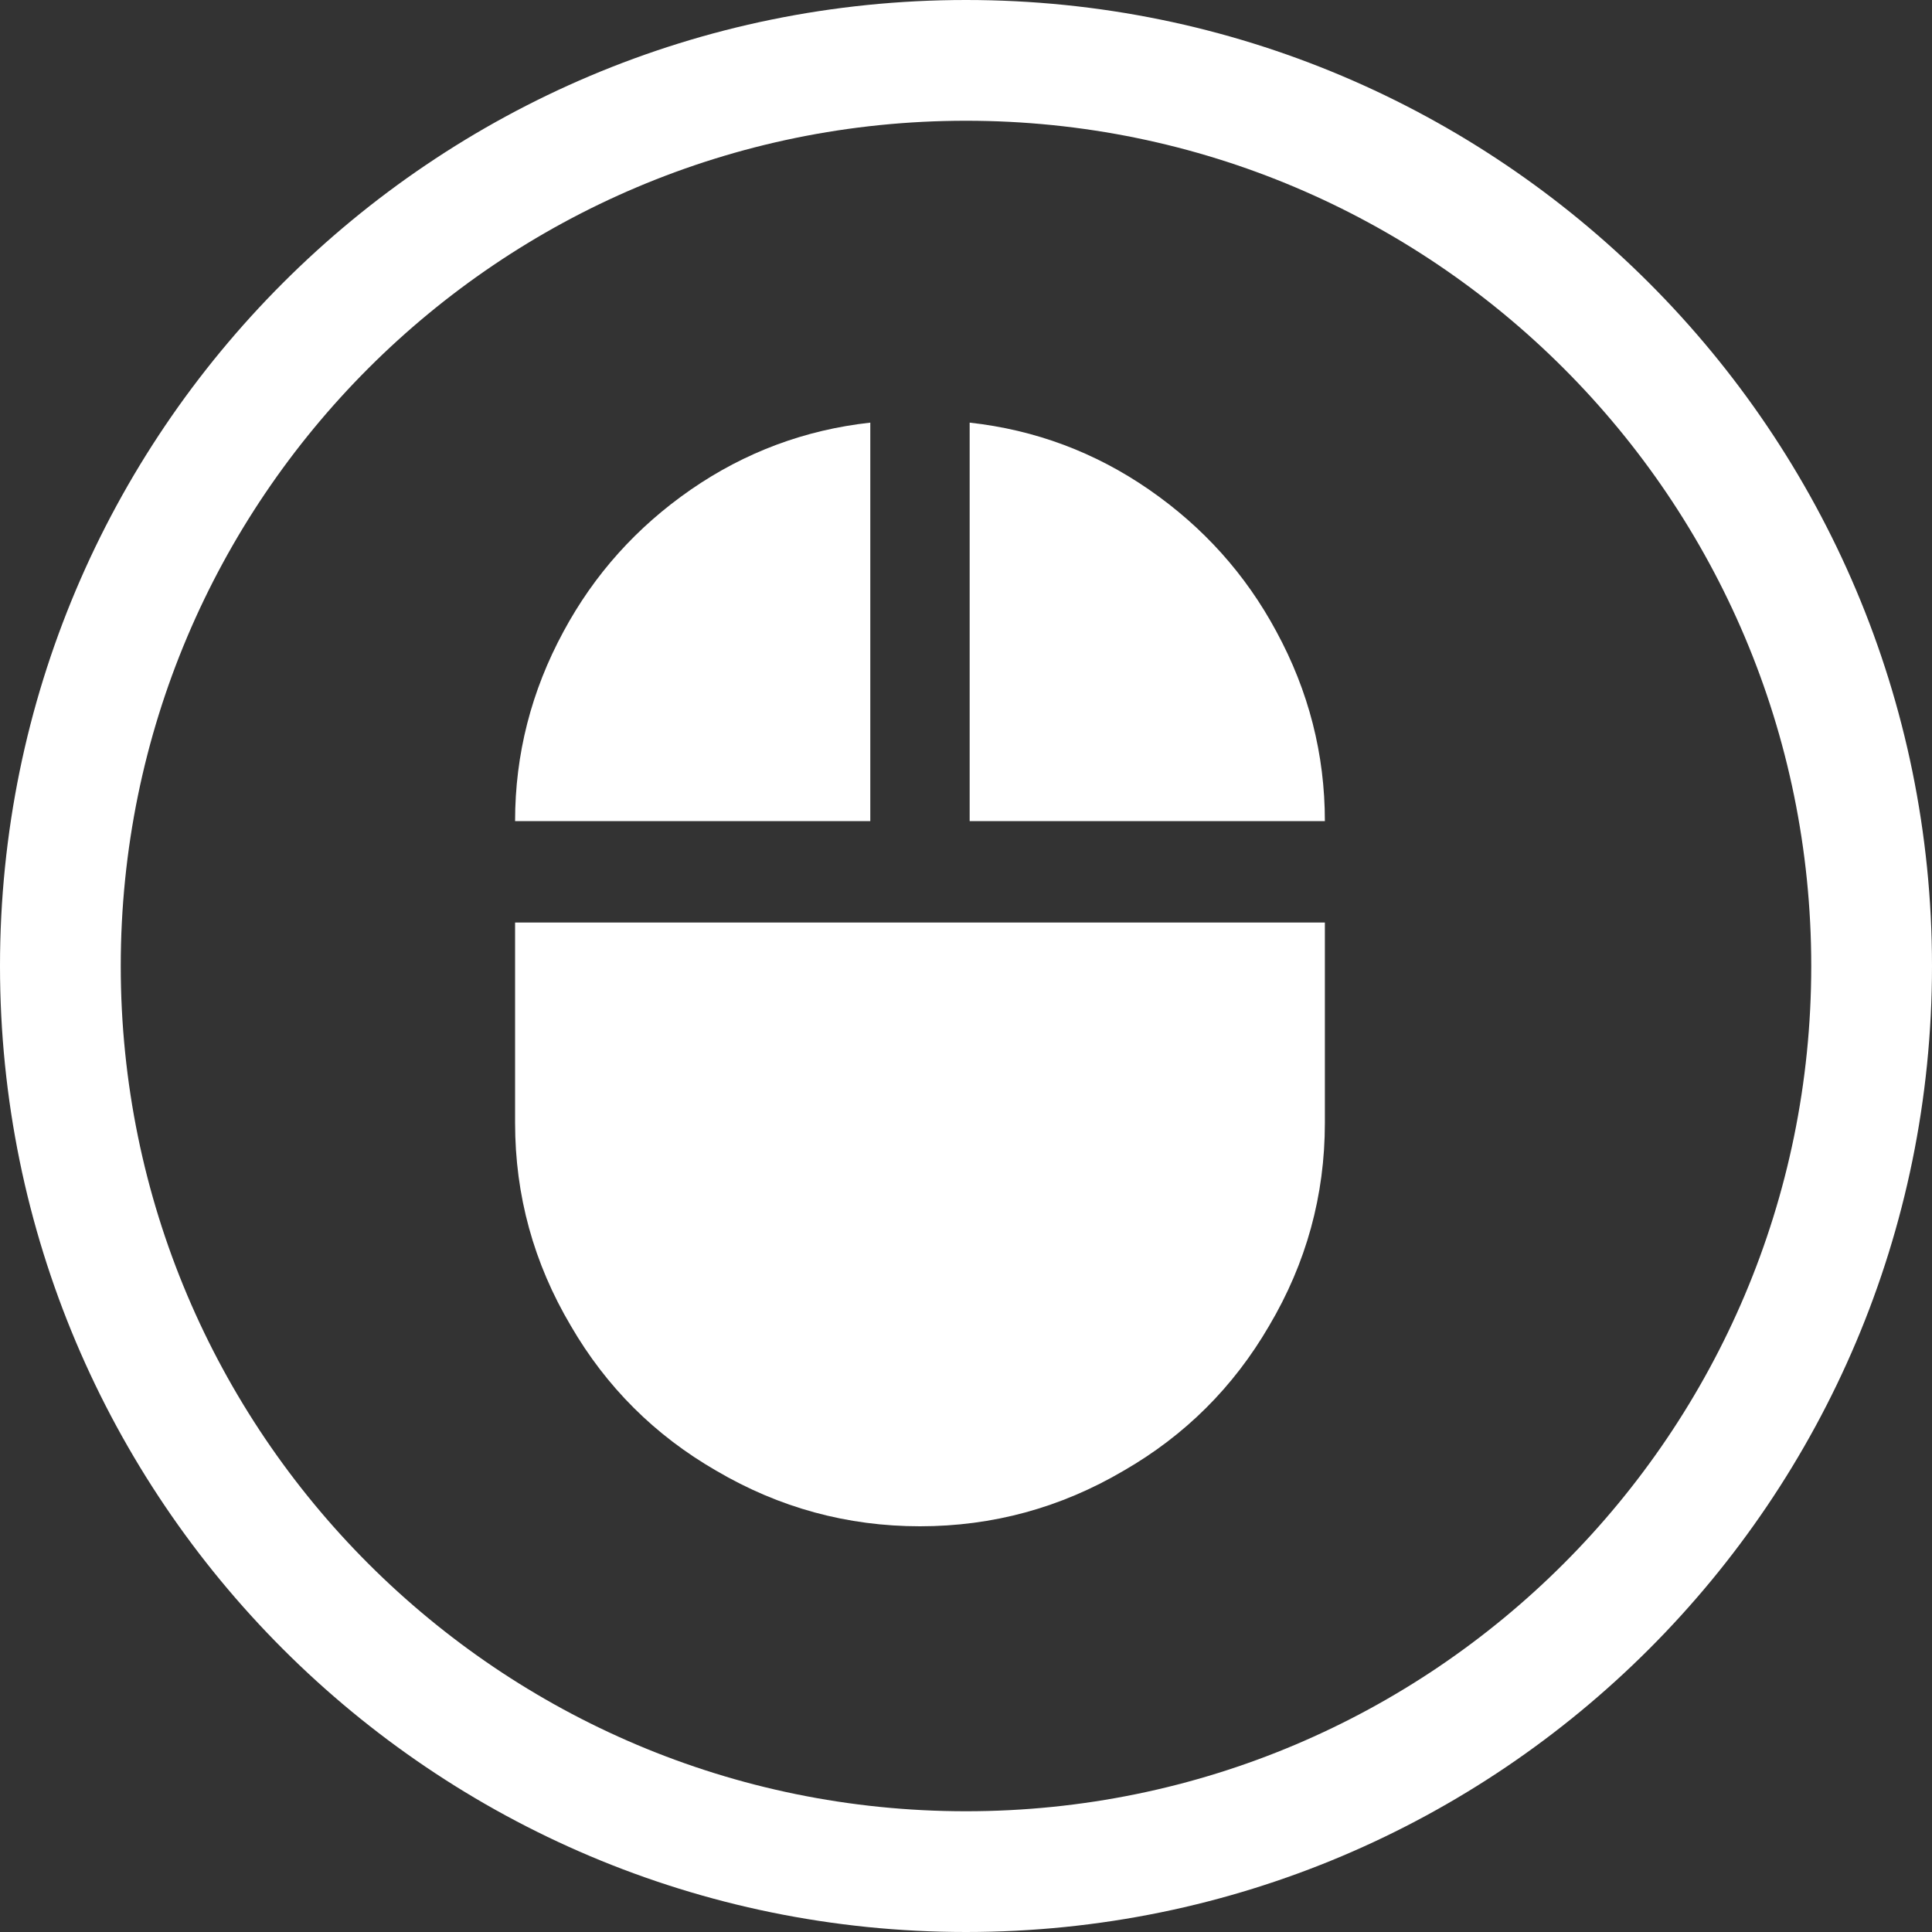 <?xml version="1.0" encoding="UTF-8"?>
<svg width="28px" height="28px" viewBox="0 0 28 28" version="1.1" xmlns="http://www.w3.org/2000/svg" xmlns:xlink="http://www.w3.org/1999/xlink">
    <rect x="0" y="0" width="28" height="28" fill="#333333" stroke="none"/>
    <!-- Generator: Sketch 52.4 (67378) - http://www.bohemiancoding.com/sketch -->
    <title>Slice 1</title>
    <desc>Created with Sketch.</desc>
    <g id="Page-1" stroke="none" stroke-width="1" fill="none" fill-rule="evenodd">
        <path d="M12.613,6.125 L12.613,11.9 L7.465,11.9 C7.465,10.932 7.699,10.016 8.167,9.152 C8.613,8.324 9.228,7.639 10.012,7.096 C10.797,6.554 11.664,6.23 12.613,6.125 Z M7.465,16.275 L7.465,13.37 L19.201,13.37 L19.201,16.275 C19.201,17.325 18.932,18.305 18.393,19.215 C17.877,20.102 17.175,20.802 16.284,21.315 C15.371,21.852 14.387,22.12 13.333,22.12 C12.279,22.12 11.295,21.852 10.381,21.315 C9.491,20.802 8.788,20.102 8.273,19.215 C7.734,18.305 7.465,17.325 7.465,16.275 Z M14.053,6.125 C15.002,6.23 15.869,6.554 16.653,7.096 C17.438,7.639 18.053,8.324 18.498,9.152 C18.967,10.016 19.201,10.932 19.201,11.9 L14.053,11.9 L14.053,6.125 Z" id="mouse---material" fill="#FFFFFF"></path>
        <path d="M14,28 C6.268,28 0,21.732 0,14 C0,6.268 6.268,0 14,0 C21.732,0 28,6.268 28,14 C28,21.732 21.732,28 14,28 Z M14,26.25 C20.765,26.25 26.25,20.765 26.25,14 C26.25,7.235 20.765,1.75 14,1.75 C7.235,1.75 1.75,7.235 1.75,14 C1.75,20.765 7.235,26.25 14,26.25 Z" id="Oval-Copy-2" fill="#FFFFFF" fill-rule="nonzero"></path>
    </g>
</svg>